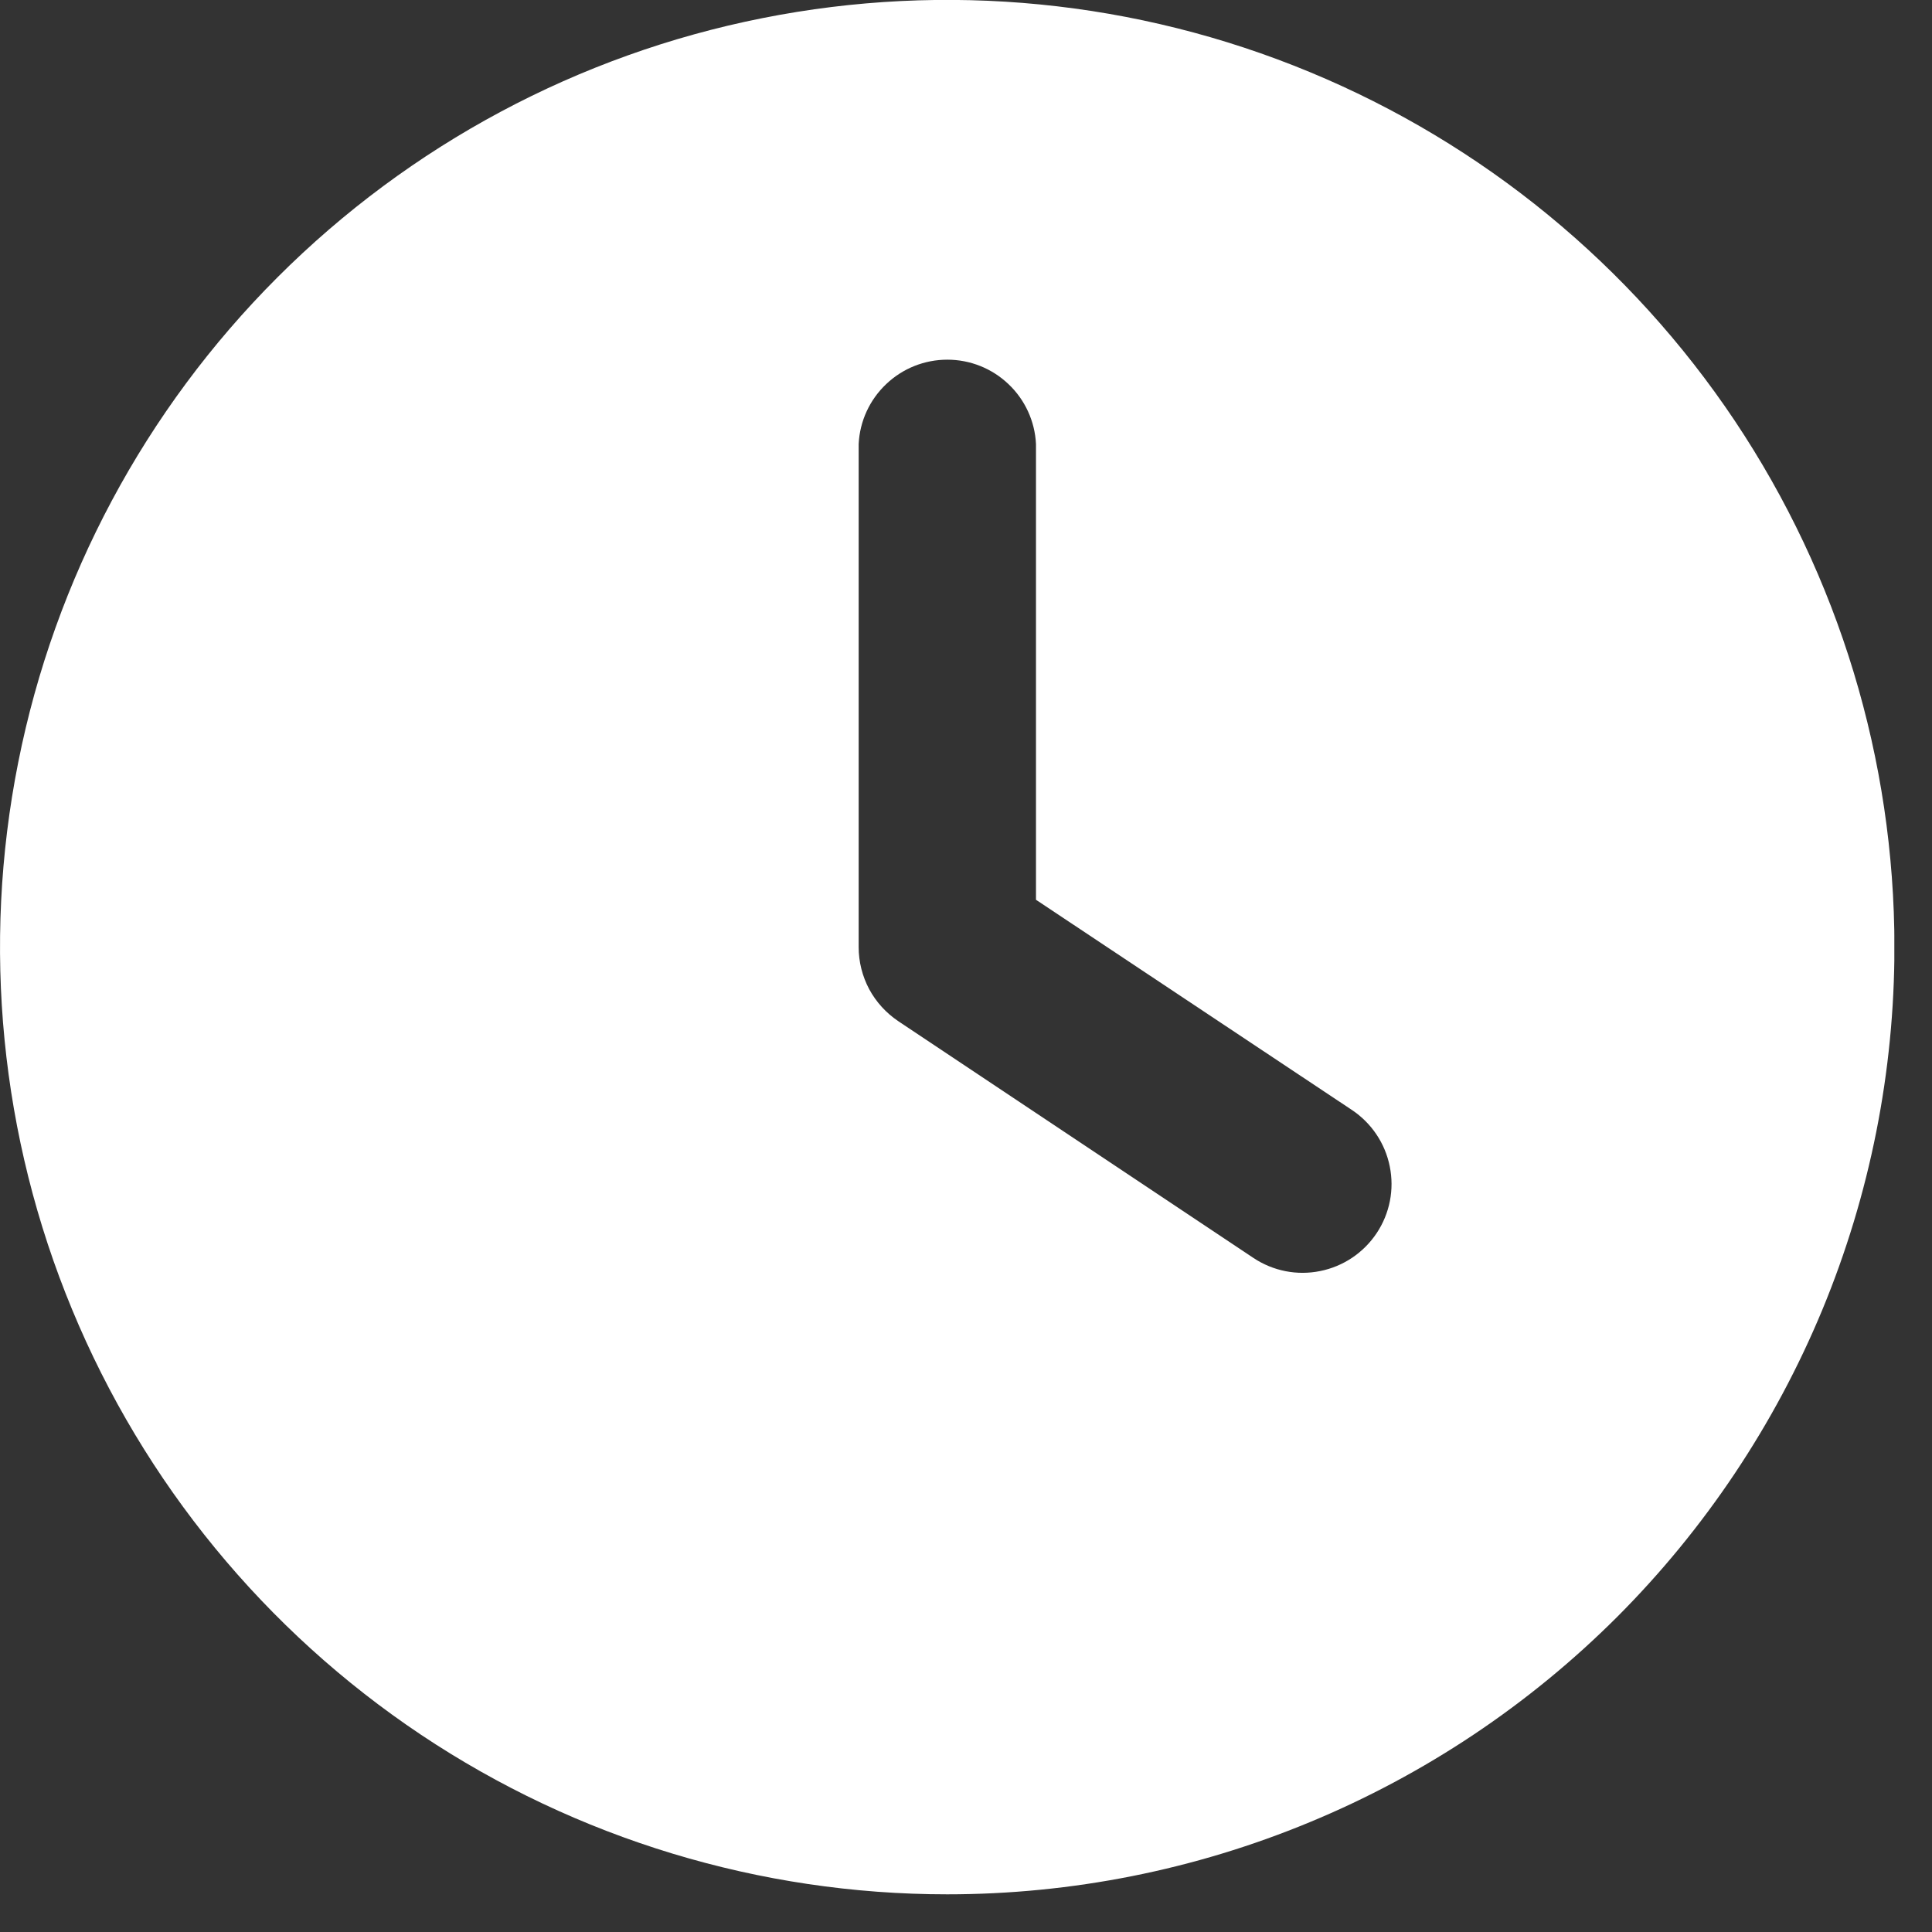 <svg width="18" height="18" viewBox="0 0 18 18" fill="none" xmlns="http://www.w3.org/2000/svg">
<rect x="0" y="0" width="18" height="18" fill="#333333" stroke="none"/>
<g clip-path="url(#clip0_274_69)">
<path d="M8.825 17.649C7.08 17.649 5.373 17.131 3.922 16.162C2.471 15.192 1.34 13.814 0.672 12.201C0.004 10.589 -0.171 8.814 0.17 7.102C0.51 5.39 1.351 3.818 2.585 2.584C3.819 1.35 5.391 0.509 7.103 0.169C8.815 -0.172 10.59 0.003 12.202 0.671C13.815 1.339 15.193 2.47 16.163 3.921C17.132 5.372 17.65 7.079 17.65 8.824C17.65 9.983 17.422 11.131 16.979 12.201C16.535 13.272 15.885 14.245 15.066 15.065C14.246 15.884 13.273 16.534 12.202 16.977C11.132 17.421 9.984 17.649 8.825 17.649ZM8 4.137V8.825C8 8.961 8.034 9.095 8.098 9.216C8.163 9.336 8.256 9.438 8.369 9.514L11.678 11.72C11.861 11.842 12.085 11.886 12.3 11.842C12.515 11.799 12.704 11.672 12.826 11.489C12.948 11.306 12.992 11.082 12.948 10.867C12.905 10.652 12.778 10.463 12.595 10.341L9.652 8.383V4.137C9.642 3.925 9.55 3.725 9.396 3.579C9.242 3.432 9.038 3.351 8.826 3.351C8.614 3.351 8.41 3.432 8.256 3.579C8.102 3.725 8.01 3.925 8 4.137Z" fill="white"/>
</g>
<defs>
<clipPath id="clip0_274_69">
<rect width="17.649" height="17.649" fill="white"/>
</clipPath>
</defs>
</svg>
